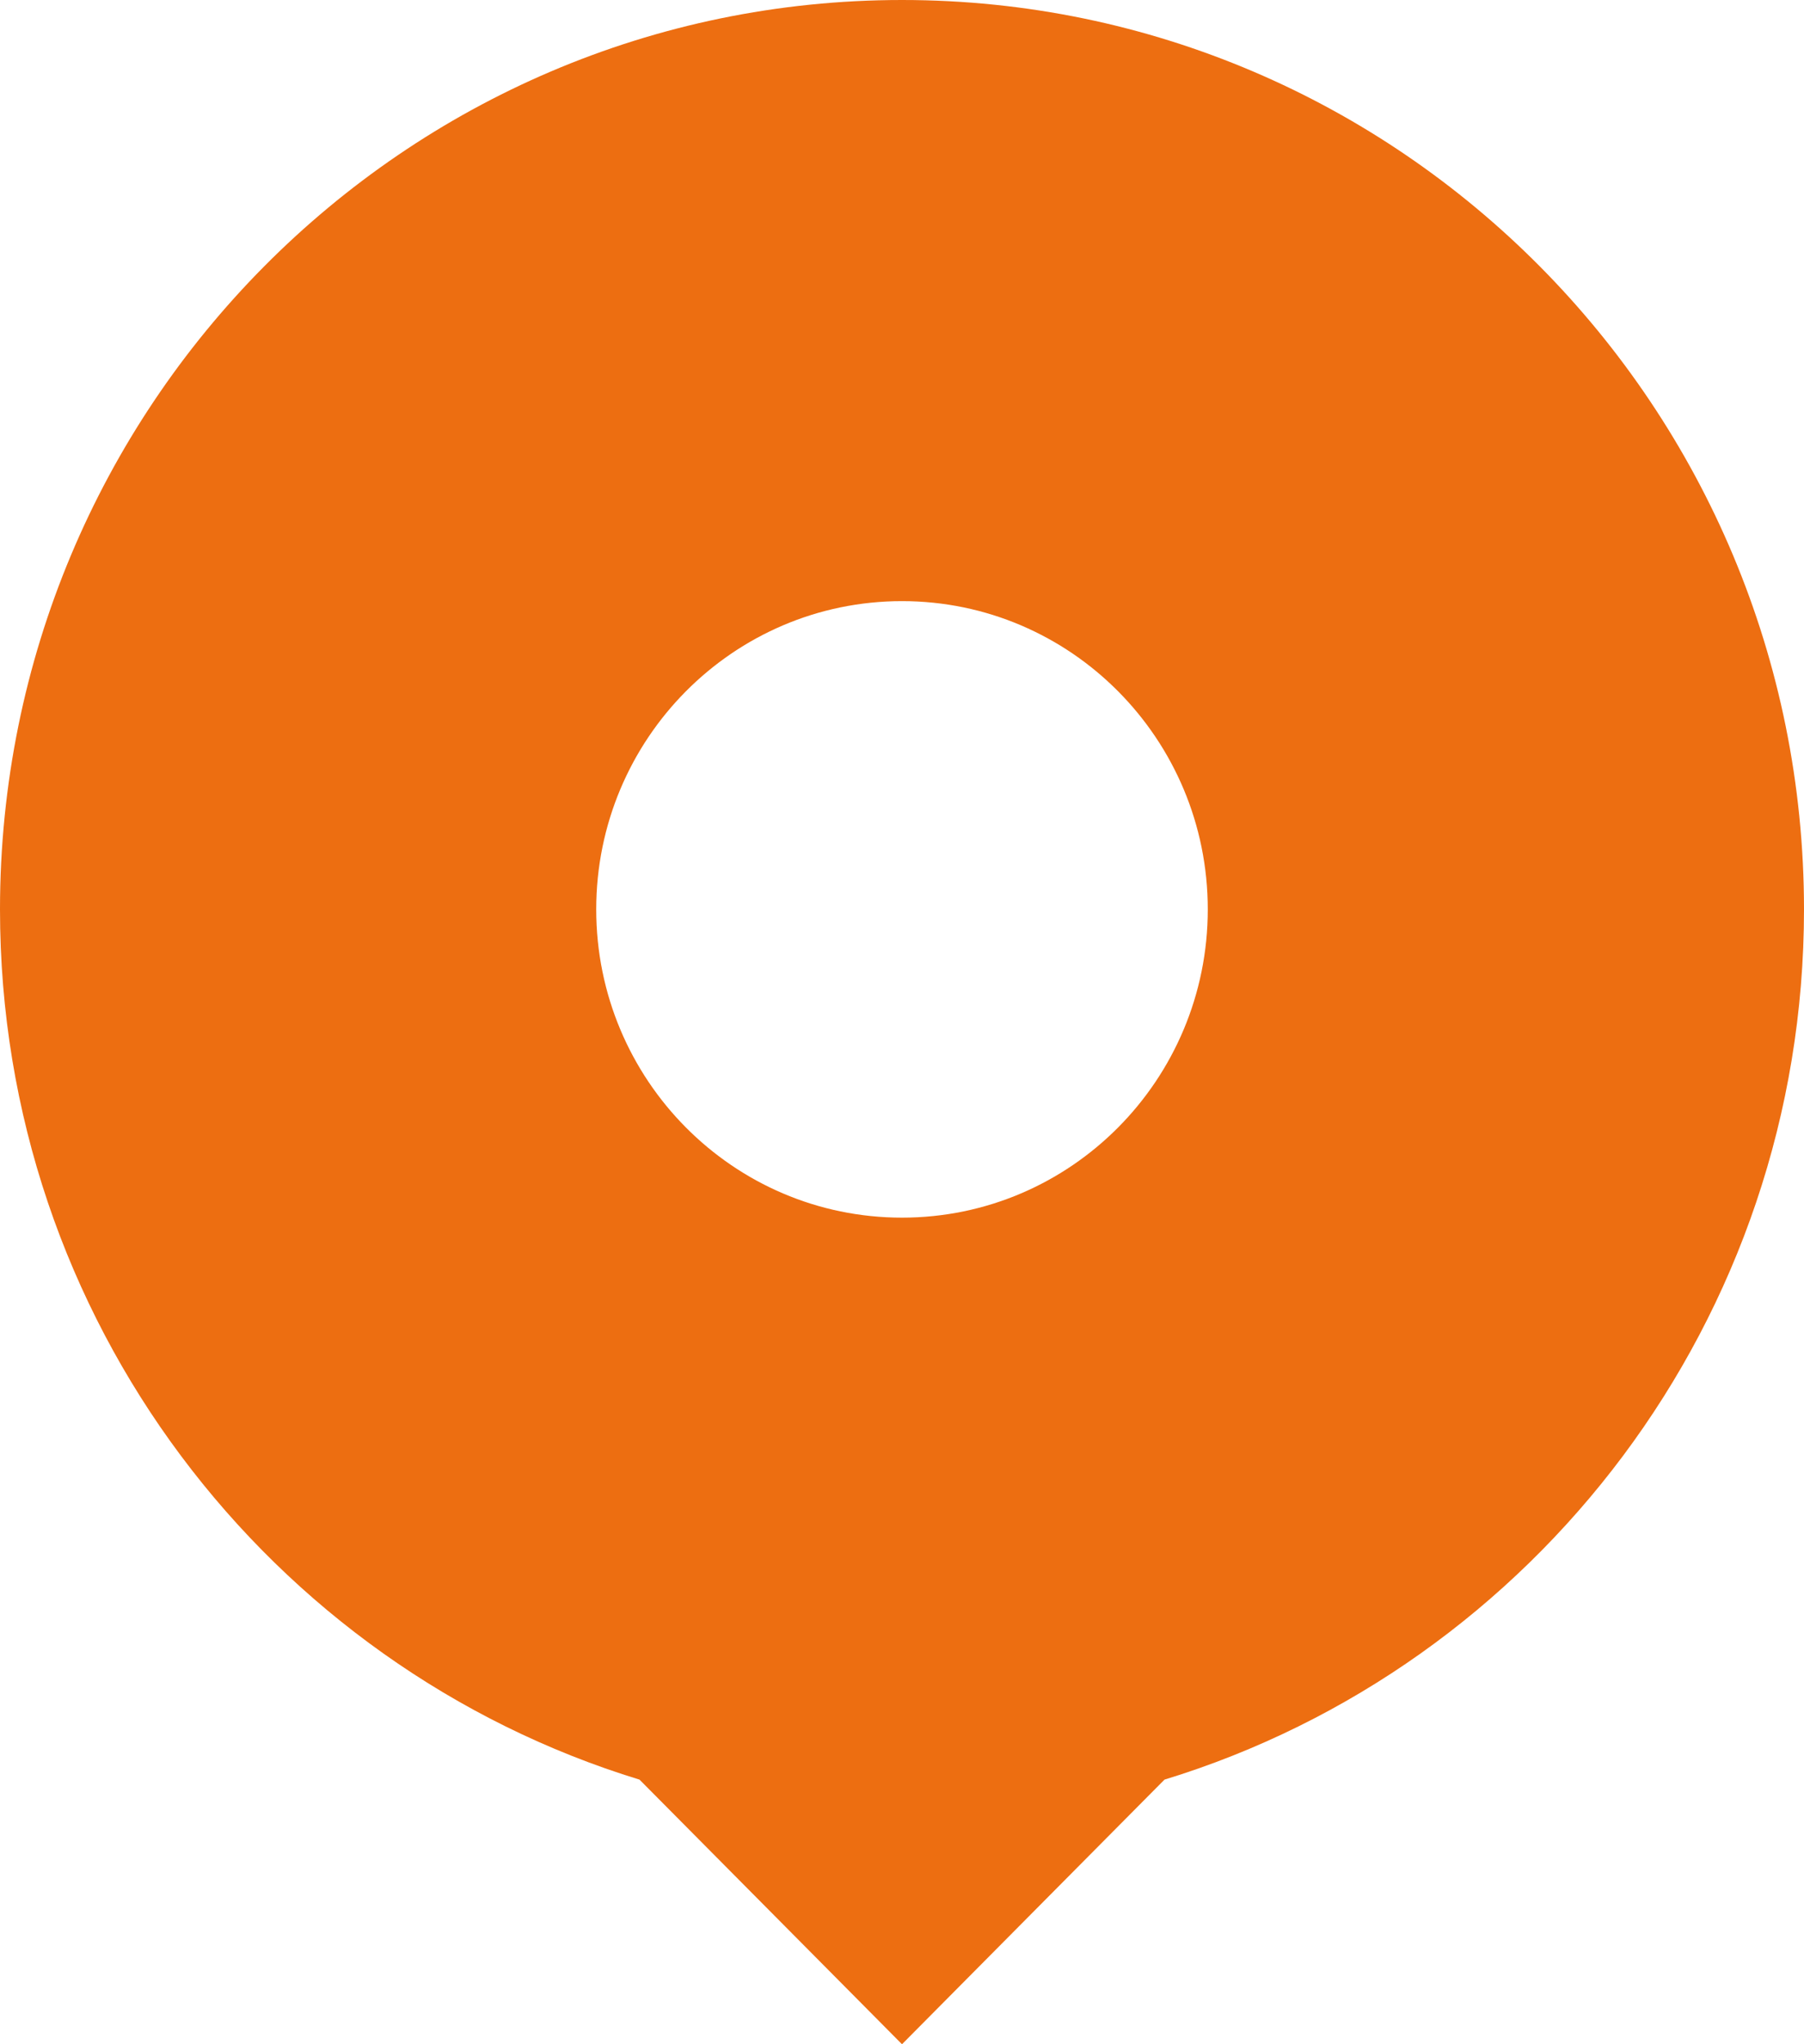 <?xml version="1.0" encoding="UTF-8"?>
<svg width="30px" height="34px" viewBox="0 0 30 34" version="1.1" xmlns="http://www.w3.org/2000/svg" xmlns:xlink="http://www.w3.org/1999/xlink">
    <title>形状</title>
    <g id="页面" stroke="none" stroke-width="1" fill="none" fill-rule="evenodd">
        <g id="4" transform="translate(-380, -1878)" fill="#ED6E11" fill-rule="nonzero">
            <g id="编组-11" transform="translate(260, 1821)">
                <g id="编组" transform="translate(119, 57)">
                    <path d="M31,15.125 C31,6.772 24.284,0 16,0 C7.716,0 1,6.772 1,15.125 C1,21.947 5.48,27.714 11.635,29.599 L16,34 L20.365,29.599 C26.52,27.714 31,21.947 31,15.125 Z M16,9.998 C18.808,9.998 21.085,12.293 21.085,15.125 C21.085,17.957 18.808,20.252 16,20.252 C13.192,20.252 10.915,17.957 10.915,15.125 C10.915,12.293 13.192,9.998 16,9.998 Z" id="形状"></path>
                </g>
            </g>
        </g>
    </g>
</svg>